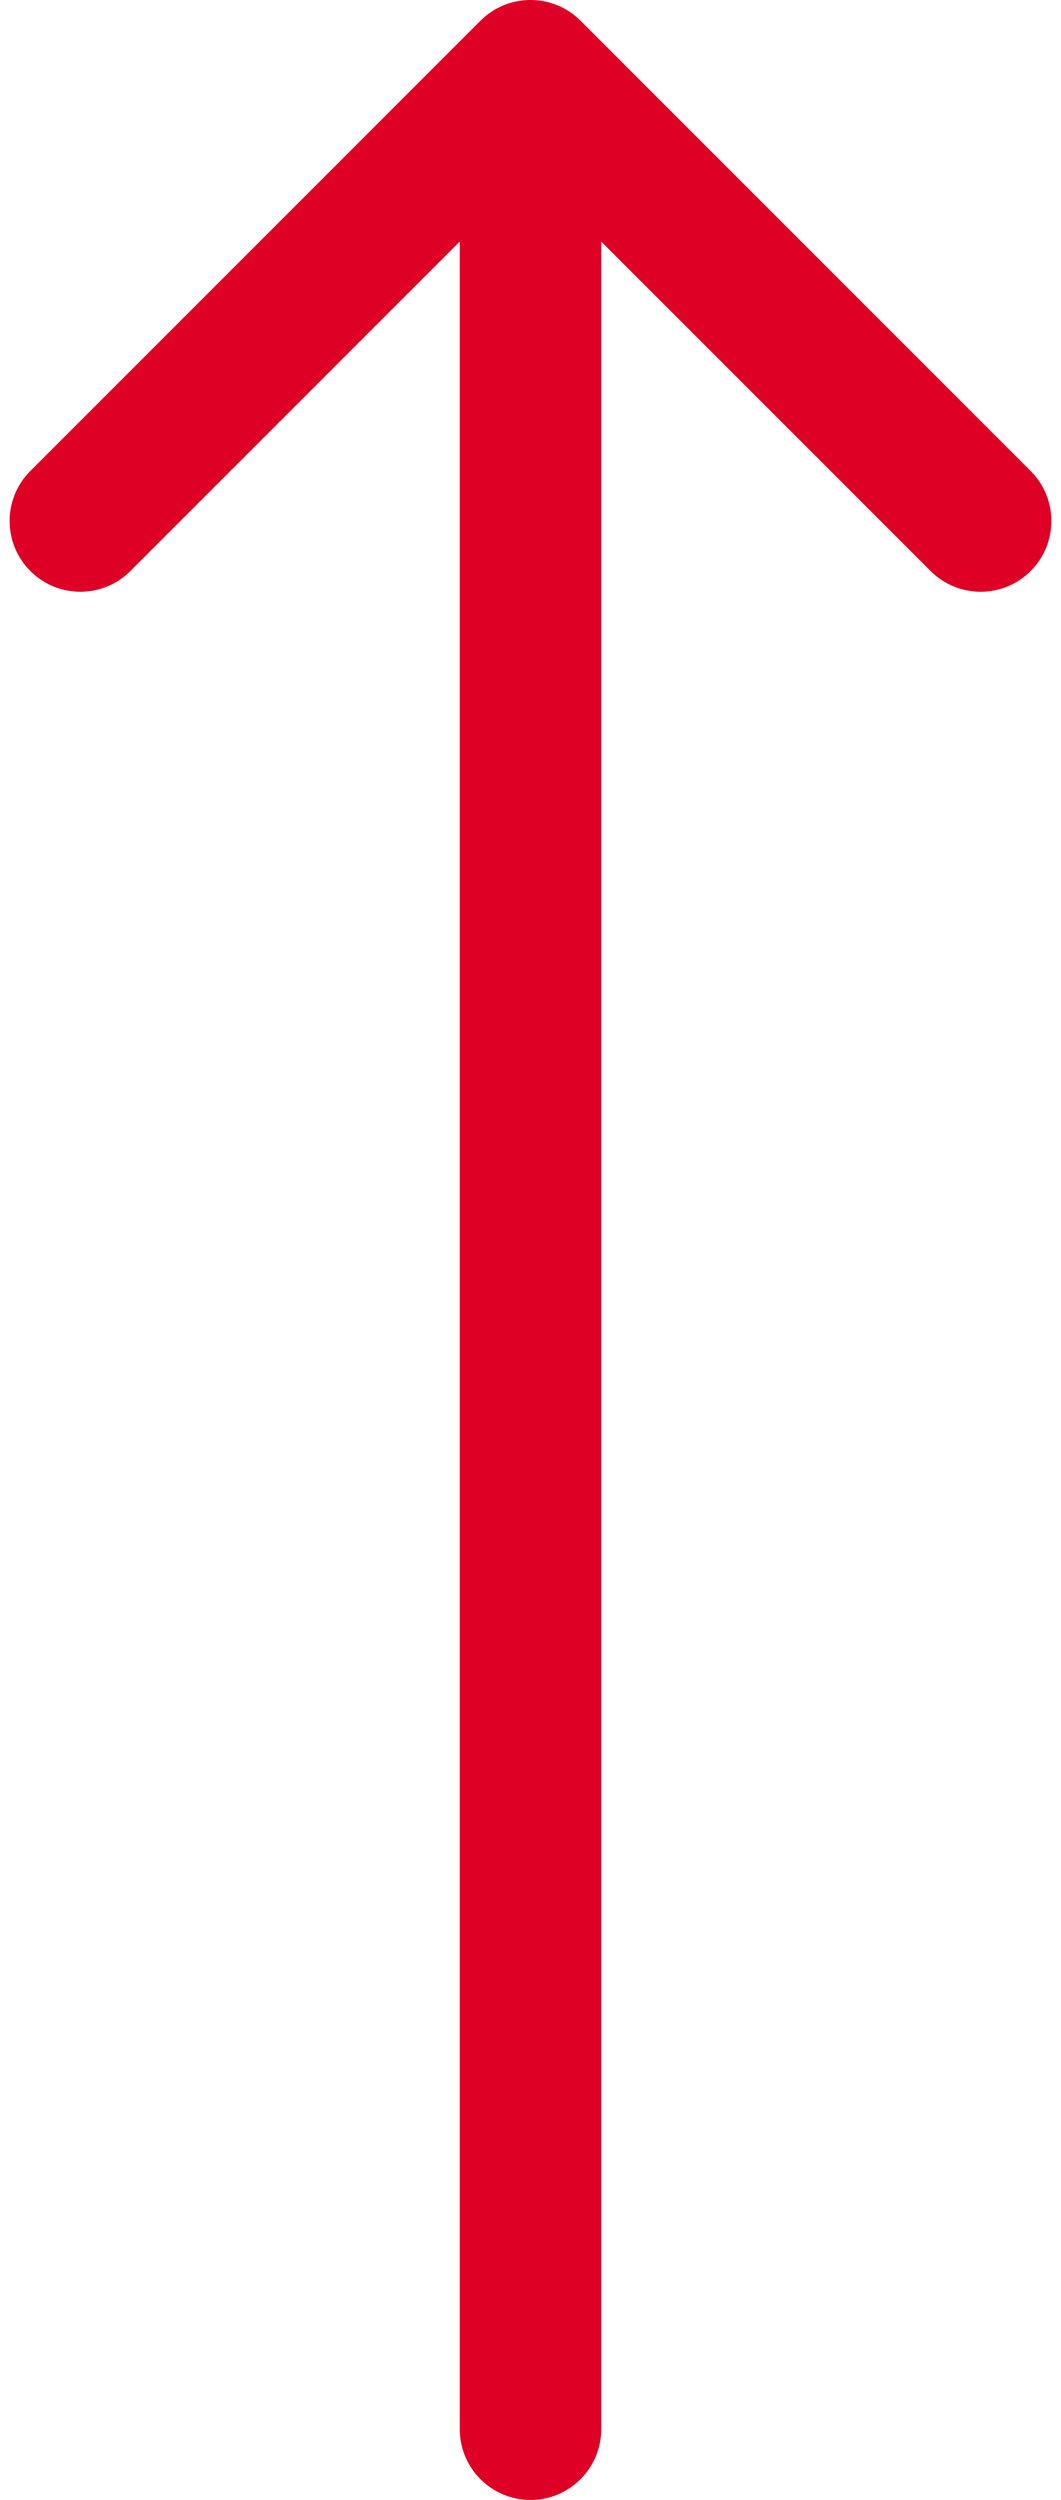 <?xml version="1.0" encoding="UTF-8"?> <svg xmlns="http://www.w3.org/2000/svg" width="90" height="212" viewBox="0 0 90 212" fill="none"><path d="M39 206C39 209.314 41.686 212 45 212C48.314 212 51 209.314 51 206L39 206ZM49.243 1.757C46.9 -0.586 43.1 -0.586 40.757 1.757L2.574 39.941C0.23 42.284 0.23 46.083 2.574 48.426C4.917 50.77 8.716 50.77 11.059 48.426L45 14.485L78.941 48.426C81.284 50.77 85.083 50.77 87.426 48.426C89.77 46.083 89.77 42.284 87.426 39.941L49.243 1.757ZM45 206L51 206L51 6L45 6L39 6L39 206L45 206Z" fill="#DE0125"></path></svg> 